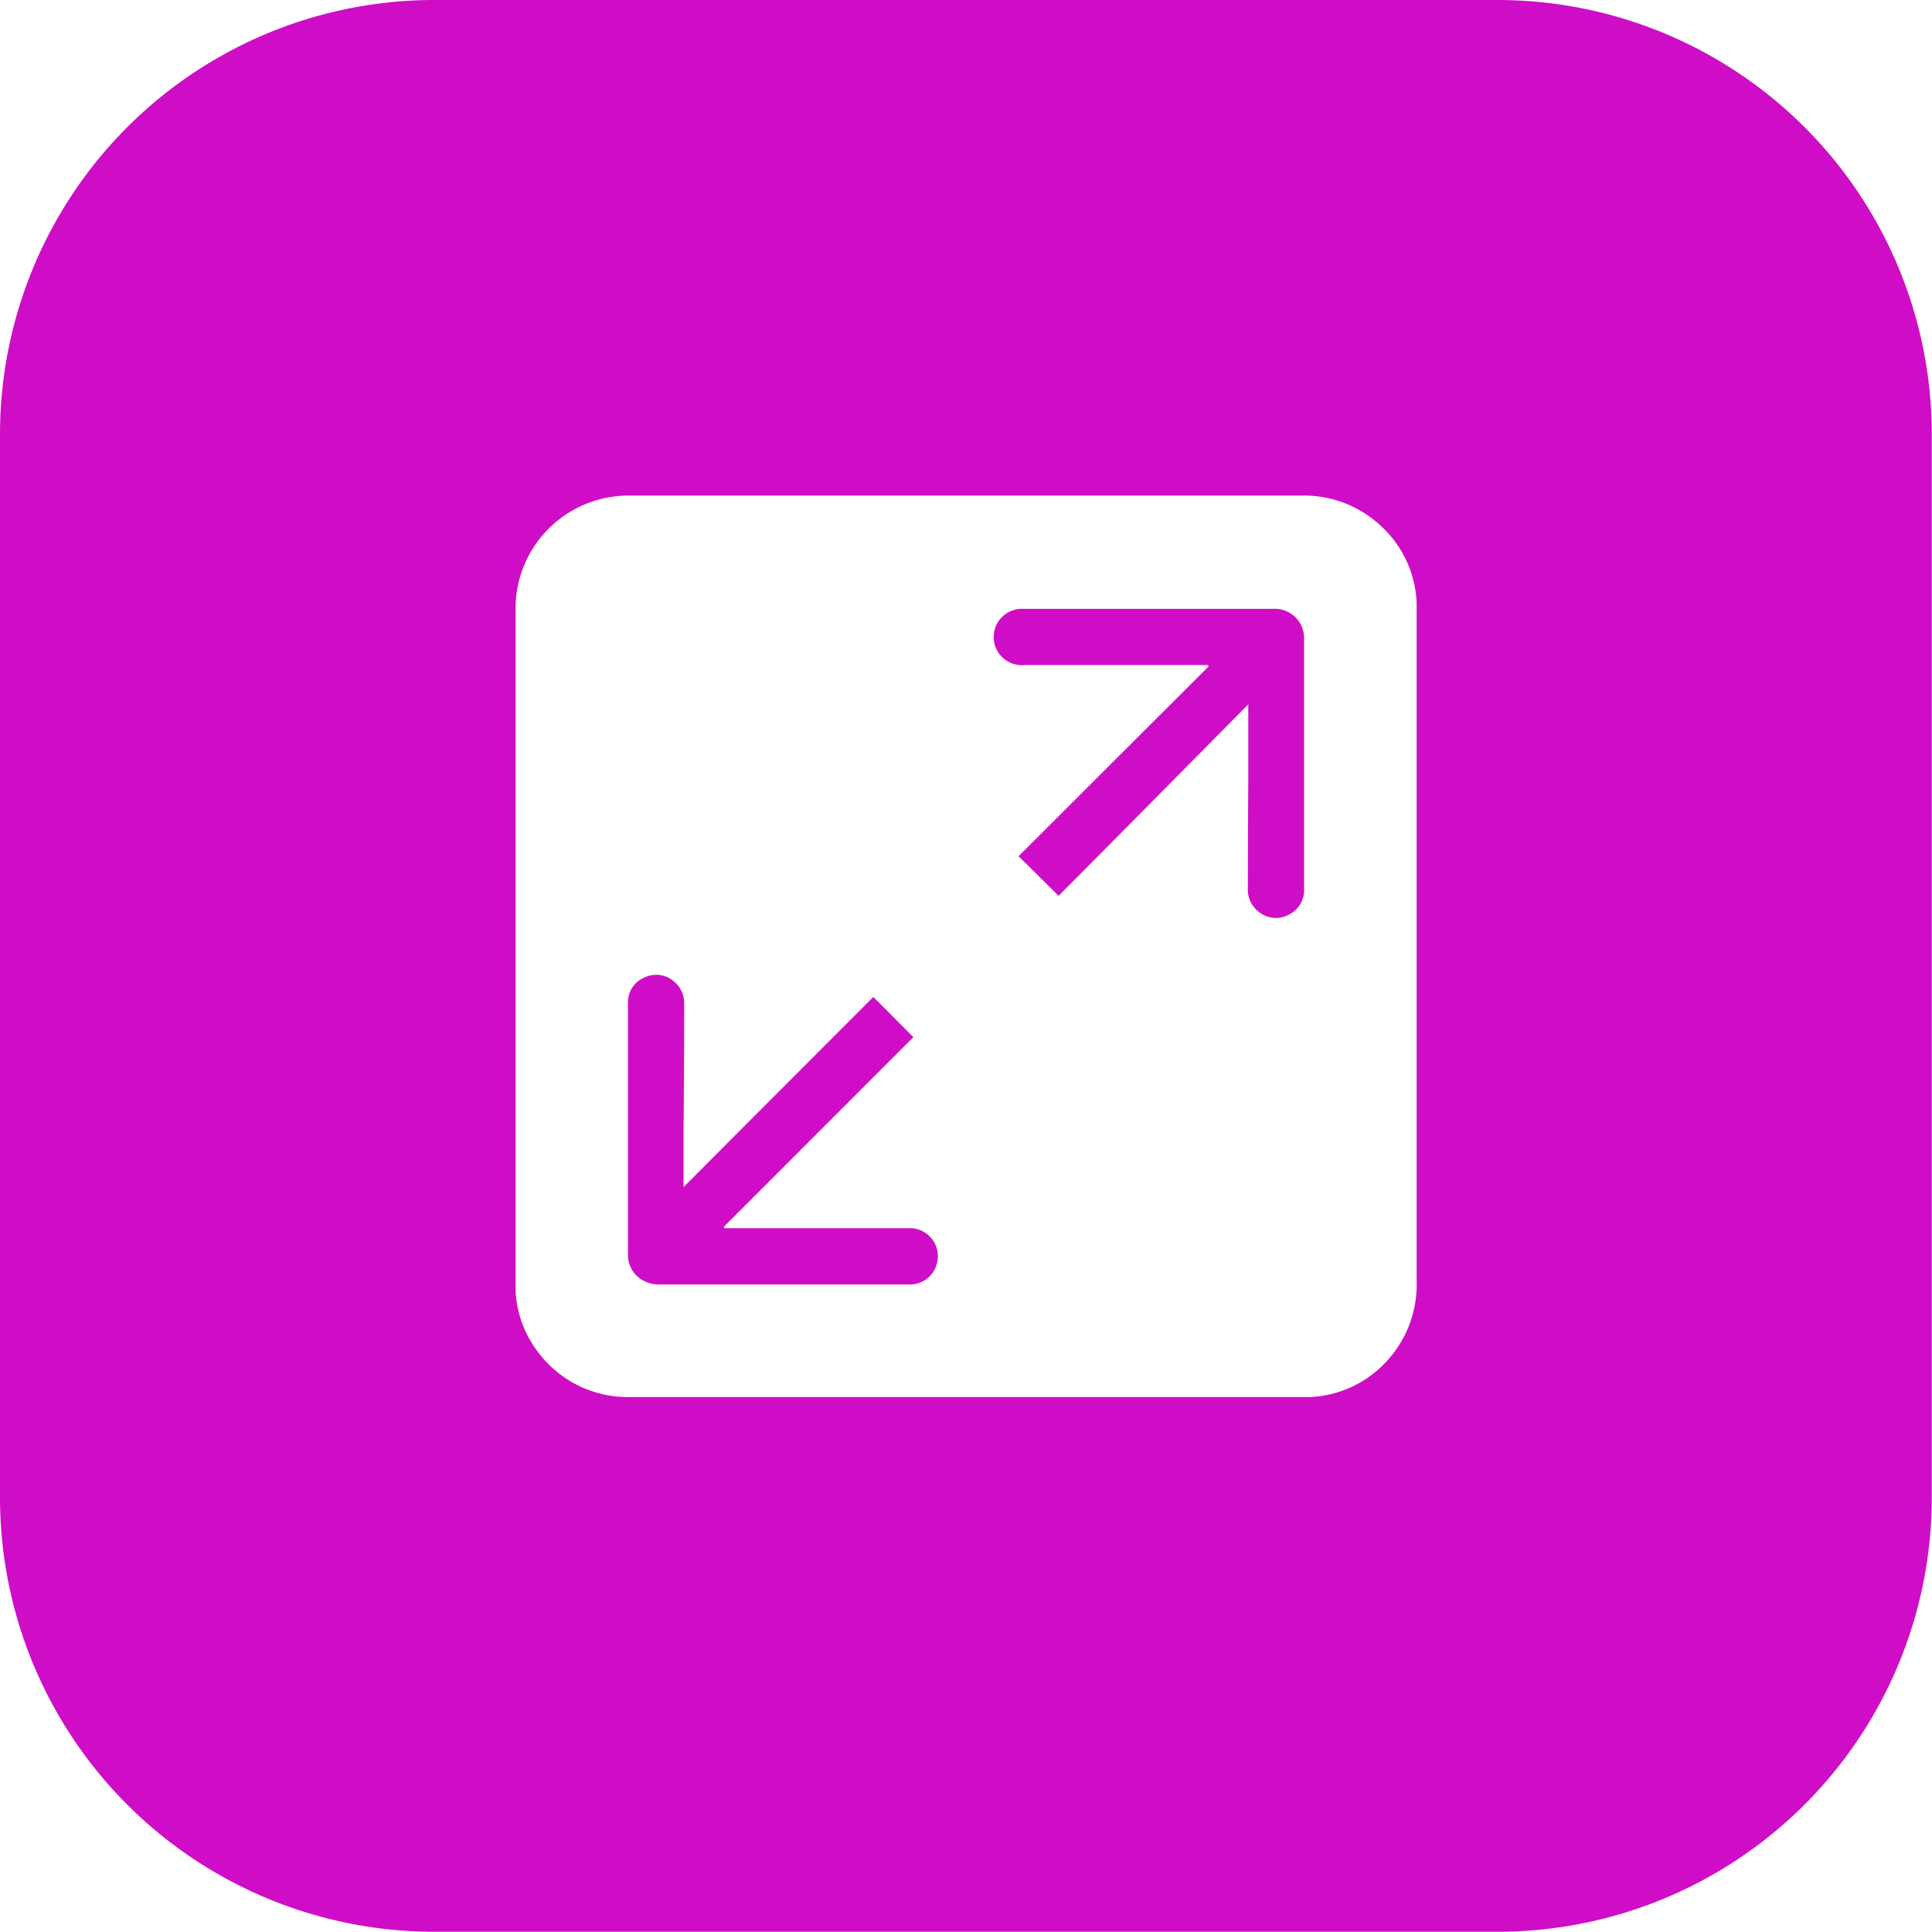 <?xml version="1.0" encoding="UTF-8"?> <svg xmlns="http://www.w3.org/2000/svg" viewBox="0 0 248.21 248.18"><defs><style>.a{fill:#cf0dc6;}</style></defs><path class="a" d="M0,123.6v.58q0,1.32,0,2.64v-5.23Q0,122.6,0,123.6Z"></path><path class="a" d="M192.43,0H55.83A55.8,55.8,0,0,0,0,55.8V192.39a55.79,55.79,0,0,0,55.79,55.79h136.6a55.79,55.79,0,0,0,55.79-55.79V55.8A55.79,55.79,0,0,0,192.43,0ZM178.22,174.81a14.22,14.22,0,0,1-9.8,4.67c-.51,0-1,0-1.52,0H81.06a14.38,14.38,0,0,1-12-5.86,14.06,14.06,0,0,1-2.82-7.7c0-.46,0-.92,0-1.38v-86A14.51,14.51,0,0,1,81,63.67h86.13a14.44,14.44,0,0,1,10.39,4A14.16,14.16,0,0,1,182,77.49c0,.38,0,.77,0,1.15q0,43,0,85.92A14.49,14.49,0,0,1,178.22,174.81Z"></path><path class="a" d="M120.33,162.44a3.56,3.56,0,0,1-3.61,2.58H84.81a4.12,4.12,0,0,1-2.76-.9,3.69,3.69,0,0,1-1.37-3q0-11.07,0-22.15c0-3.35,0-6.7,0-10.06a3.42,3.42,0,0,1,2.12-3.33,3.46,3.46,0,0,1,3.91.62,3.64,3.64,0,0,1,1.19,2.92q0,7.89-.08,15.78c0,2.52,0,5,0,7.61q12.21-12.25,24.38-24.43l5.14,5.17L93,157.6l.07.19h23.62A3.6,3.6,0,0,1,120.33,162.44Z"></path><path class="a" d="M167.54,82q0,16.06,0,32.13a3.52,3.52,0,0,1-1.89,3.34,3.46,3.46,0,0,1-3.71-.16,3.61,3.61,0,0,1-1.62-3.28q0-6.69.05-13.39c0-3.3,0-6.61,0-10.15C152.15,98.8,144.05,107,136,115.09L130.86,110l24.41-24.38a1.34,1.34,0,0,1-.07-.18H131.65a3.62,3.62,0,1,1-.27-7.22c2.6,0,5.21,0,7.82,0h24.32a3.79,3.79,0,0,1,3.82,2.53A4.05,4.05,0,0,1,167.54,82Z"></path></svg> 